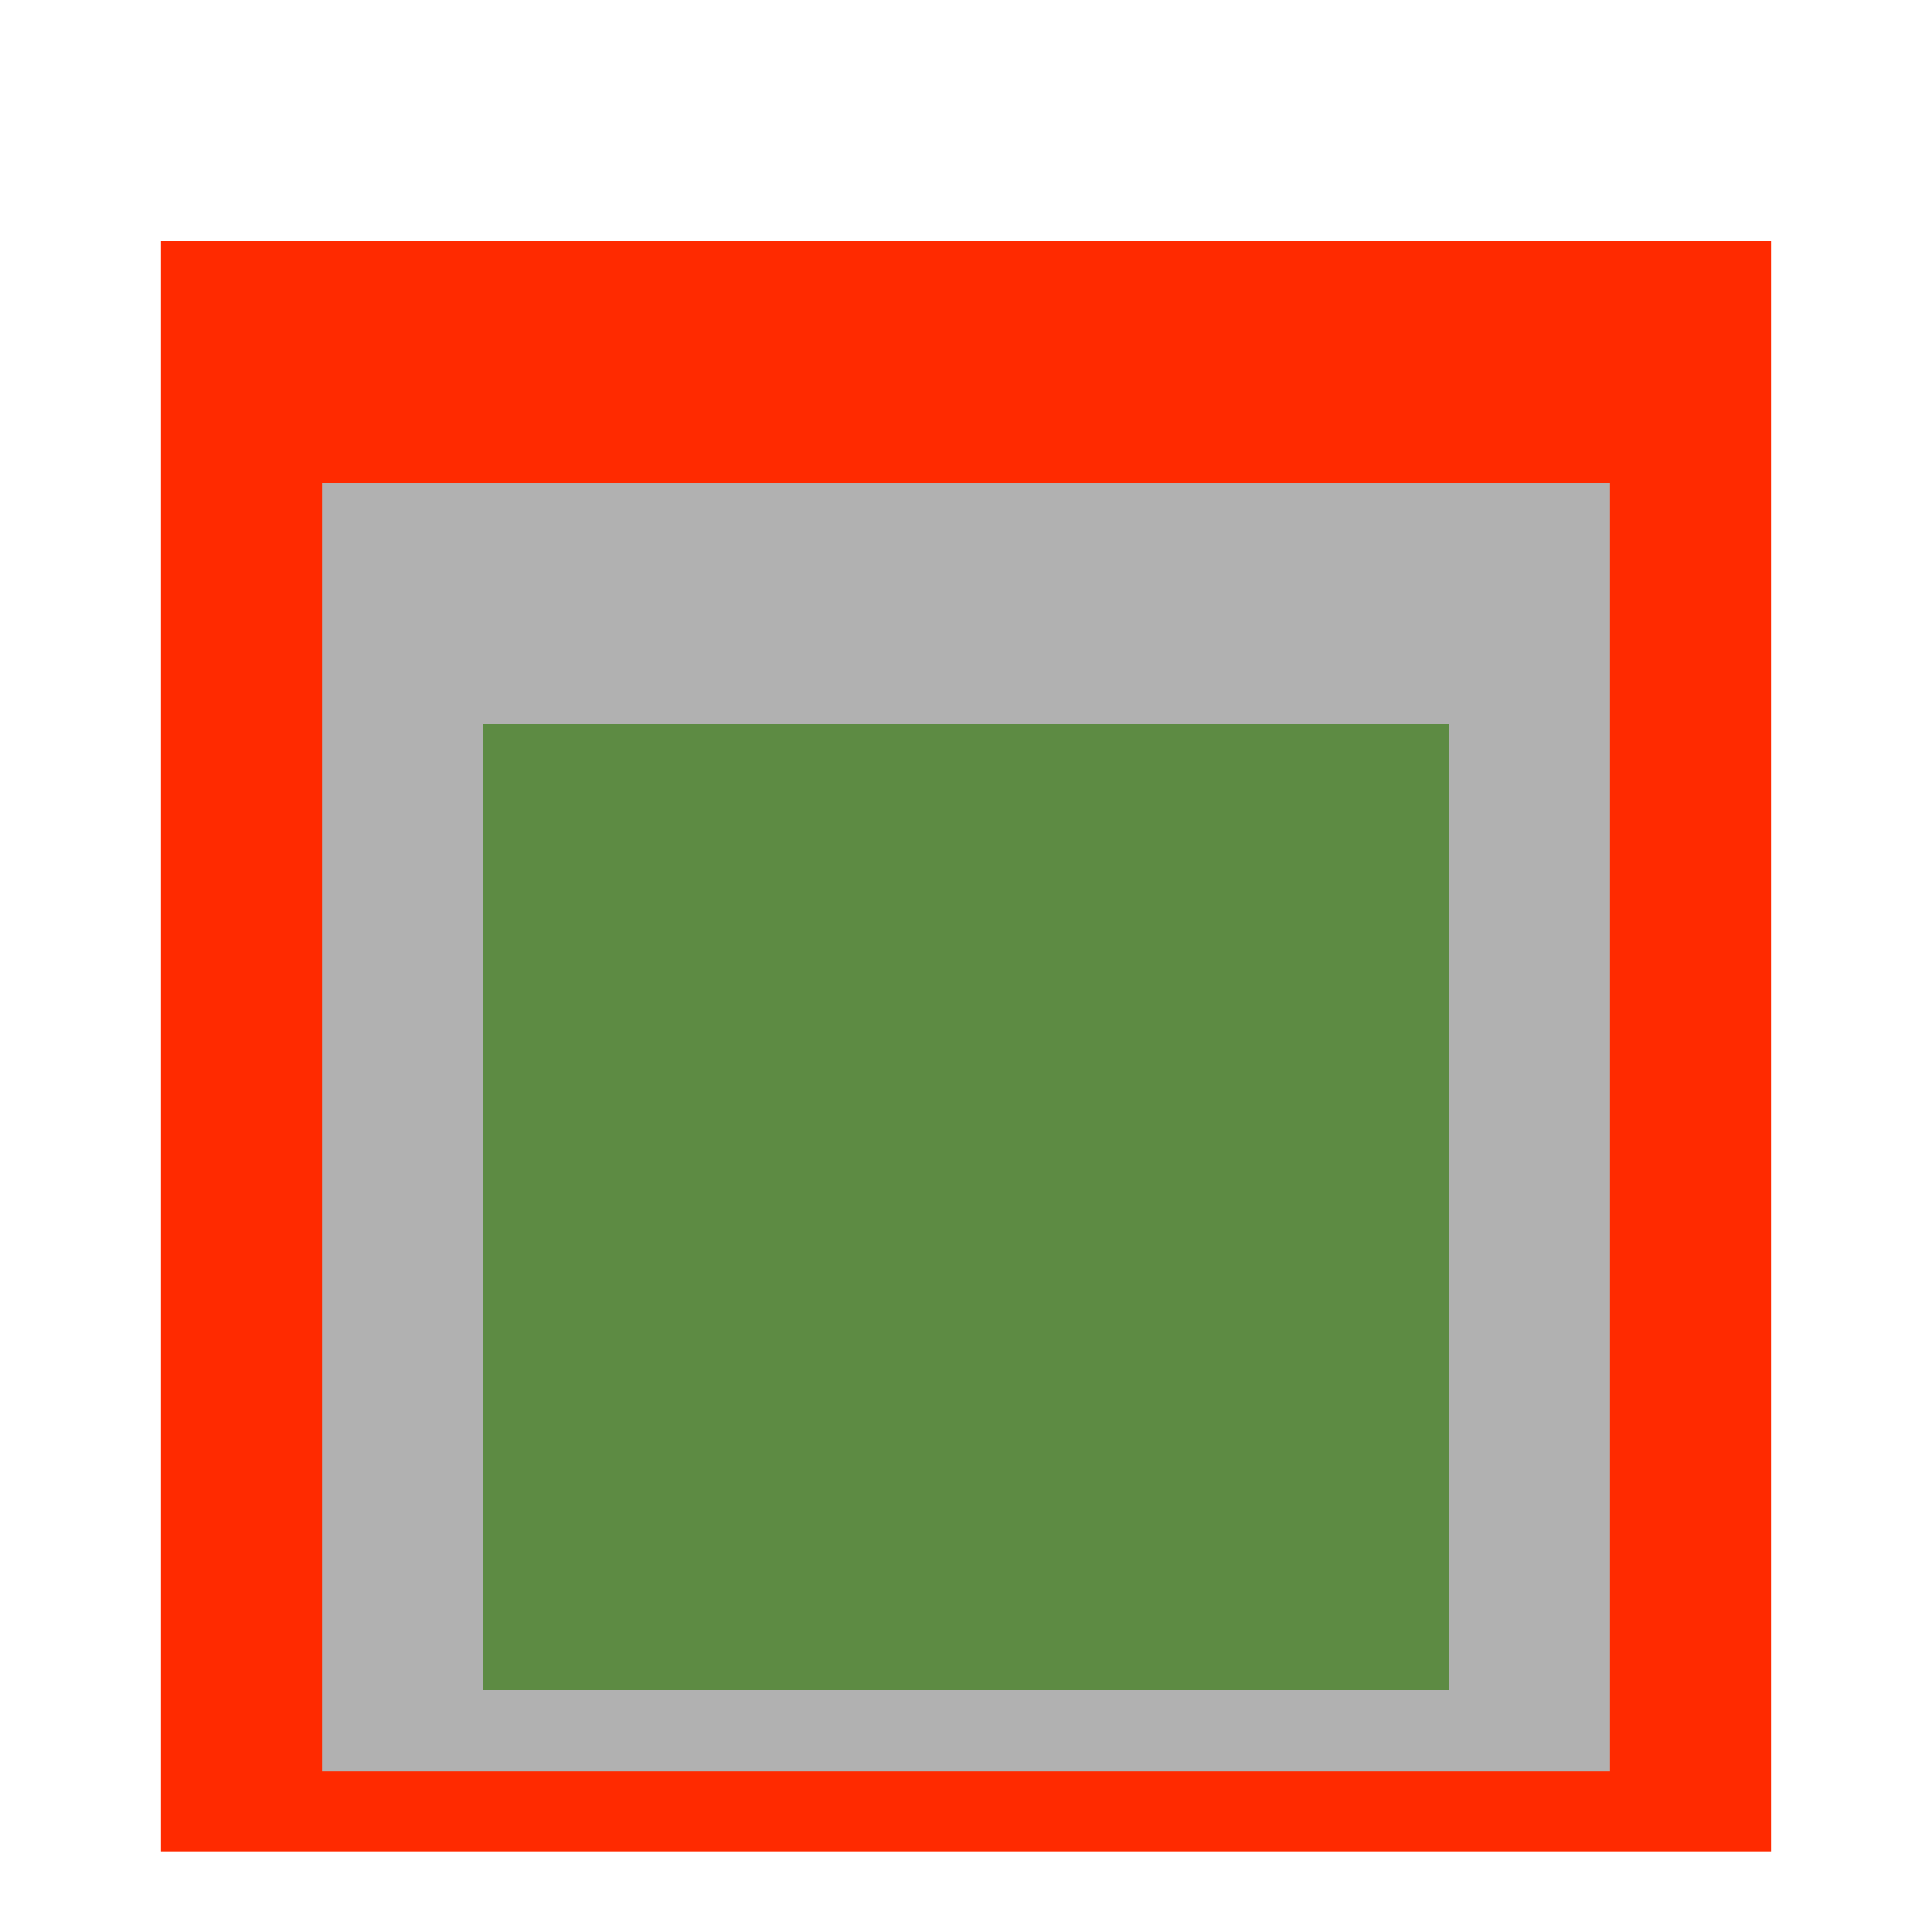 <svg class="big visible" width="1200" height="1200" shape-rendering="crispEdges" viewBox="0 0 24 24" version="1.1" xmlns="http://www.w3.org/2000/svg"><rect class="b" width="24" height="24" x="0" y="0" fill="#ffffff" /><rect class="b" width="20" height="20" x="2" y="3" fill="#ff2a00" /><rect class="b" width="16" height="16" x="4" y="6" fill="#b1b1b1" /><rect class="b" width="12" height="12" x="6" y="9" fill="#5d8b43" /></svg>